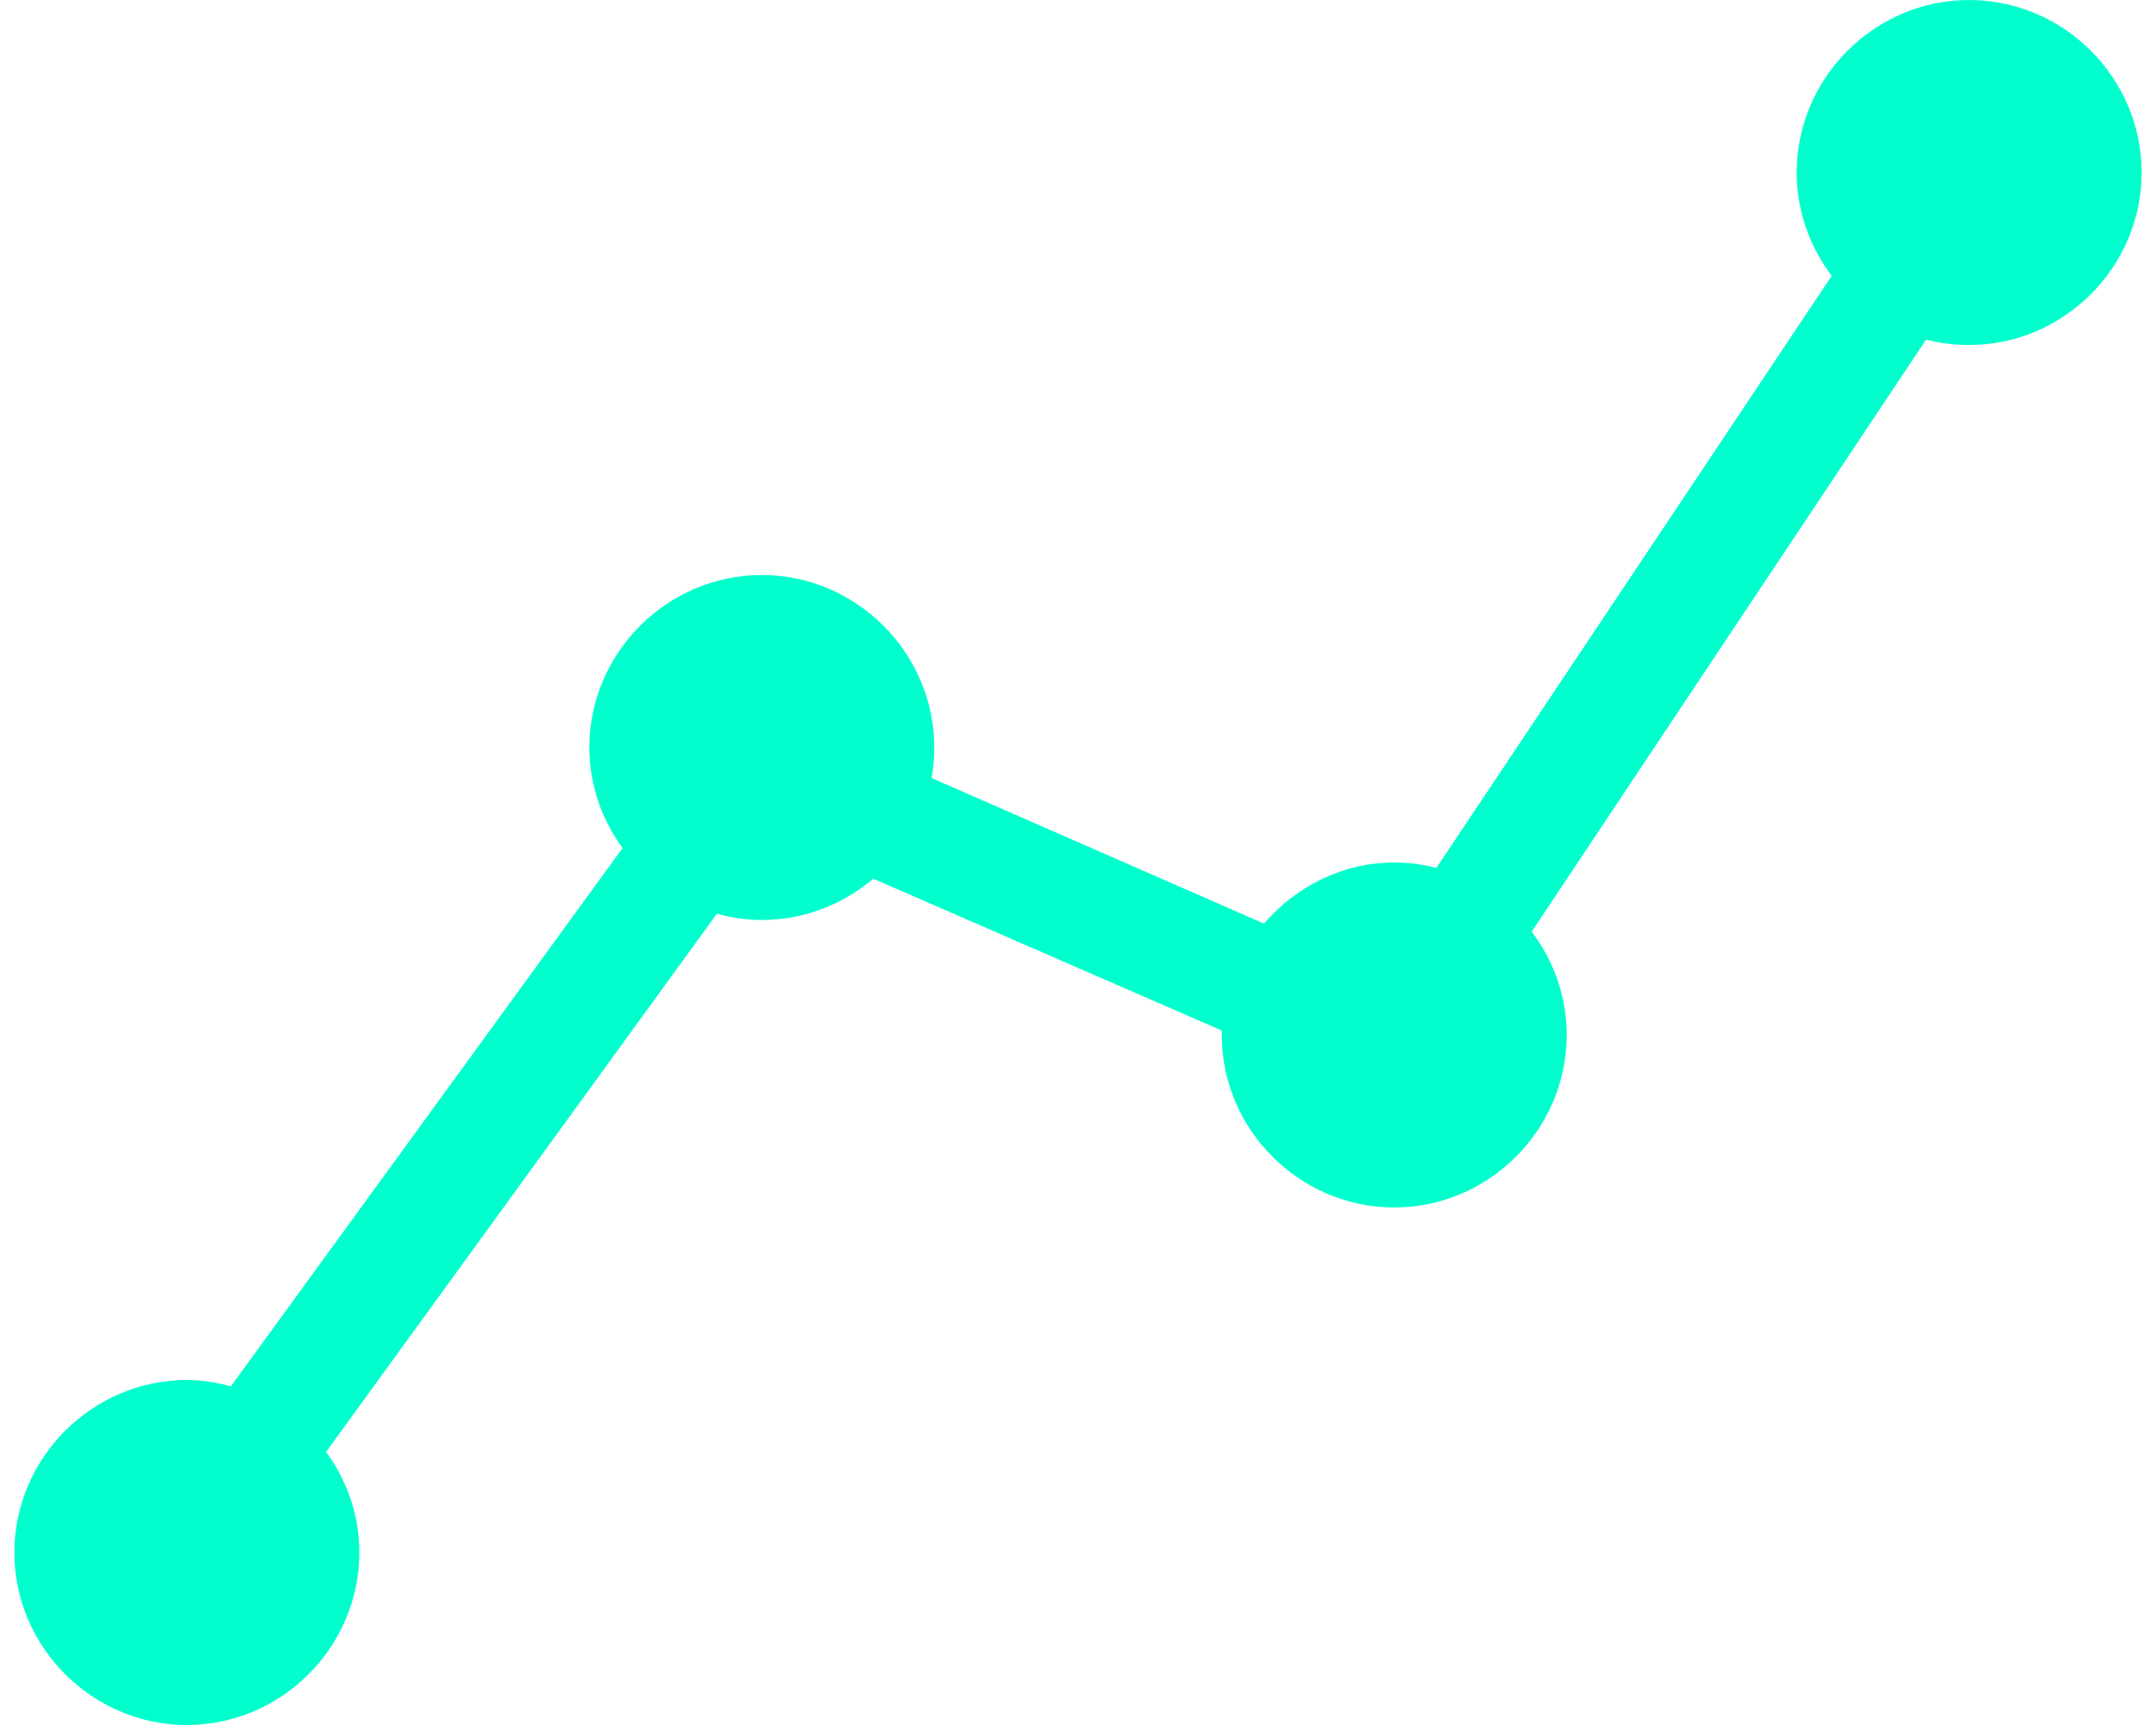 <svg width="100" height="80" viewBox="0 0 100 80" fill="none" xmlns="http://www.w3.org/2000/svg">
<path d="M91.334 0C86.947 0 83.334 3.613 83.334 8C83.334 9.792 83.946 11.451 84.959 12.792L66.625 40.25C65.996 40.088 65.344 40 64.667 40C62.26 40 60.097 41.127 58.625 42.833L43.209 36.083C43.29 35.629 43.334 35.142 43.334 34.667C43.334 30.28 39.72 26.667 35.334 26.667C30.947 26.667 27.334 30.28 27.334 34.667C27.334 36.406 27.916 38.014 28.875 39.333L10.709 64.292C10.053 64.116 9.374 64 8.667 64C4.28 64 0.667 67.613 0.667 72C0.667 76.387 4.28 80 8.667 80C13.054 80 16.667 76.387 16.667 72C16.667 70.256 16.089 68.654 15.125 67.333L33.25 42.375C33.919 42.559 34.611 42.667 35.334 42.667C37.297 42.667 39.102 41.943 40.5 40.75L56.667 47.792C56.666 47.864 56.667 47.928 56.667 48C56.667 52.387 60.28 56 64.667 56C69.054 56 72.667 52.387 72.667 48C72.667 46.201 72.061 44.551 71.042 43.208L89.334 15.75C89.976 15.919 90.641 16 91.334 16C95.72 16 99.334 12.387 99.334 8C99.334 3.613 95.72 0 91.334 0Z" fill="#00FFCD"/>
</svg>
